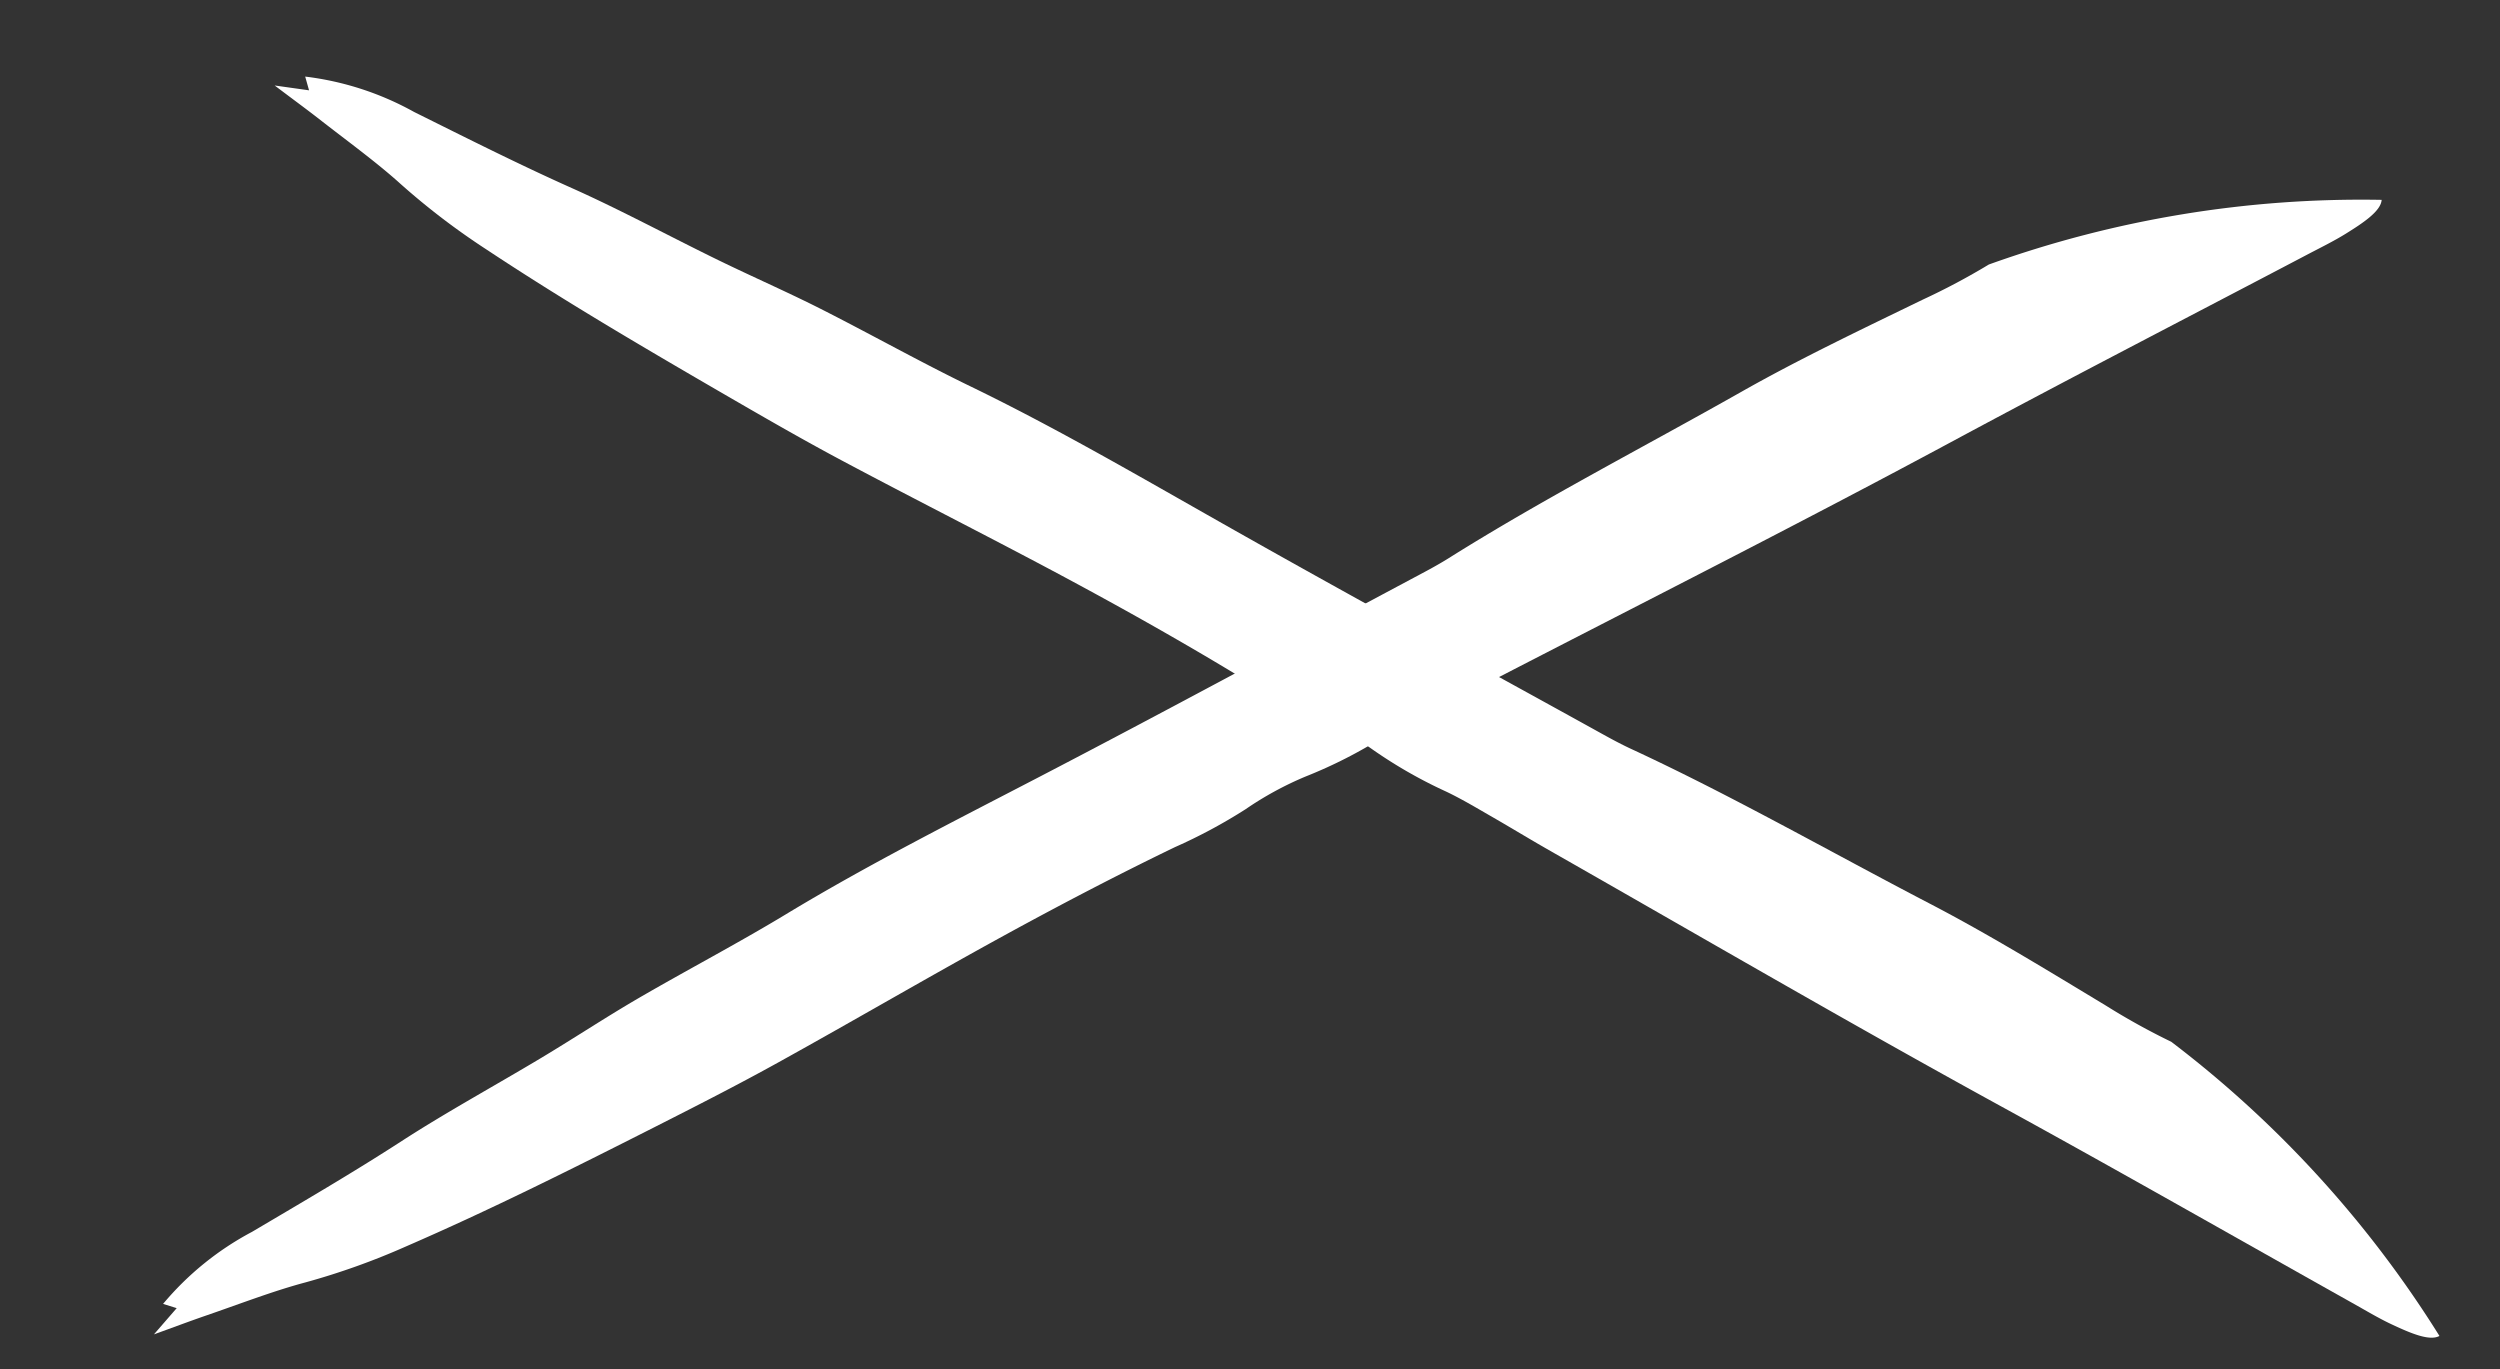 <svg xmlns="http://www.w3.org/2000/svg" xmlns:xlink="http://www.w3.org/1999/xlink" width="84" height="46" viewBox="0 0 84 46">
  <rect x="0" y="0" width="84" height="46" fill="#333333" stroke="none"/>
  <defs>
    <clipPath id="clip-path">
      <rect id="長方形_10022" data-name="長方形 10022" width="84" height="46" transform="translate(1860 21.414)" fill="#fff" stroke="#707070" stroke-width="1"/>
    </clipPath>
  </defs>
  <g id="menu-icon" transform="translate(-1860 -21.414)" clip-path="url(#clip-path)">
    <g id="グループ_23836" data-name="グループ 23836" transform="translate(1860 31.344)">
      <g id="グループ_23847" data-name="グループ 23847">
        <path id="パス_108403" data-name="パス 108403" d="M0,4.051l1.082-.437L.739,3.279a9.994,9.994,0,0,1,3.76-.8c1.967-.123,3.936-.234,5.87-.435,1.77-.184,3.648-.237,5.47-.364,1.26-.088,2.493-.227,3.759-.3,1.906-.106,3.857-.128,5.742-.266C28.527.885,31.732.9,34.956.872,39.678.834,44.393.712,49.112.624c.5-.009,1.014-.013,1.494-.056C54.3.234,58.123.217,61.882.053c2.255-.1,4.58-.037,6.865.007A22.965,22.965,0,0,0,71.254.015,37.047,37.047,0,0,1,84,4.069c-.2.327-.9.407-1.592.466-.479.041-1,.031-1.5.038-4.5.057-9.016.078-13.512.179-5.87.131-11.744.106-17.616.142-.715,0-1.431-.016-2.147-.014-.569,0-1.156-.007-1.7.038a15.726,15.726,0,0,1-2.943,0,11.154,11.154,0,0,0-2.292.063,17.825,17.825,0,0,1-2.7.058c-2.134-.046-4.3-.024-6.431.039-2.92.087-5.82.256-8.738.356-1.565.054-3.149.052-4.725.049-3.079-.007-6.158-.03-9.205-.219A24.094,24.094,0,0,1,5.316,4.8c-1.081-.232-2.343-.361-3.532-.53C1.267,4.2.733,4.142,0,4.051" transform="translate(11.254 -10.566) rotate(30)" fill="#fff"/>
        <path id="パス_108404" data-name="パス 108404" d="M0,64.438,1.082,64l-.343-.335a9.993,9.993,0,0,1,3.76-.8c1.967-.123,3.936-.234,5.87-.435,1.77-.184,3.648-.237,5.47-.363,1.26-.088,2.493-.227,3.759-.3,1.906-.106,3.857-.128,5.742-.266,3.186-.232,6.391-.22,9.616-.246,4.721-.037,9.437-.159,14.155-.248.5-.009,1.014-.013,1.494-.056,3.7-.333,7.517-.351,11.277-.515,2.255-.1,4.58-.037,6.865.007a22.915,22.915,0,0,0,2.507-.044A37.047,37.047,0,0,1,84,64.456c-.2.327-.9.407-1.592.466-.479.041-1,.031-1.5.038-4.5.057-9.016.078-13.512.179-5.87.131-11.744.106-17.616.142-.715,0-1.431-.016-2.147-.014-.569,0-1.156-.007-1.7.038a15.743,15.743,0,0,1-2.943,0,11.154,11.154,0,0,0-2.292.063,17.824,17.824,0,0,1-2.7.058c-2.134-.046-4.3-.024-6.431.039-2.92.087-5.82.256-8.738.356-1.565.054-3.149.052-4.725.049-3.079-.007-6.158-.03-9.205-.219a24.094,24.094,0,0,1-3.586-.461c-1.081-.232-2.343-.361-3.532-.53C1.267,64.589.733,64.529,0,64.438" transform="matrix(0.891, -0.454, 0.454, 0.891, -24.083, -22.509)" fill="#fff"/>
      </g>
    </g>
  </g>
</svg>
